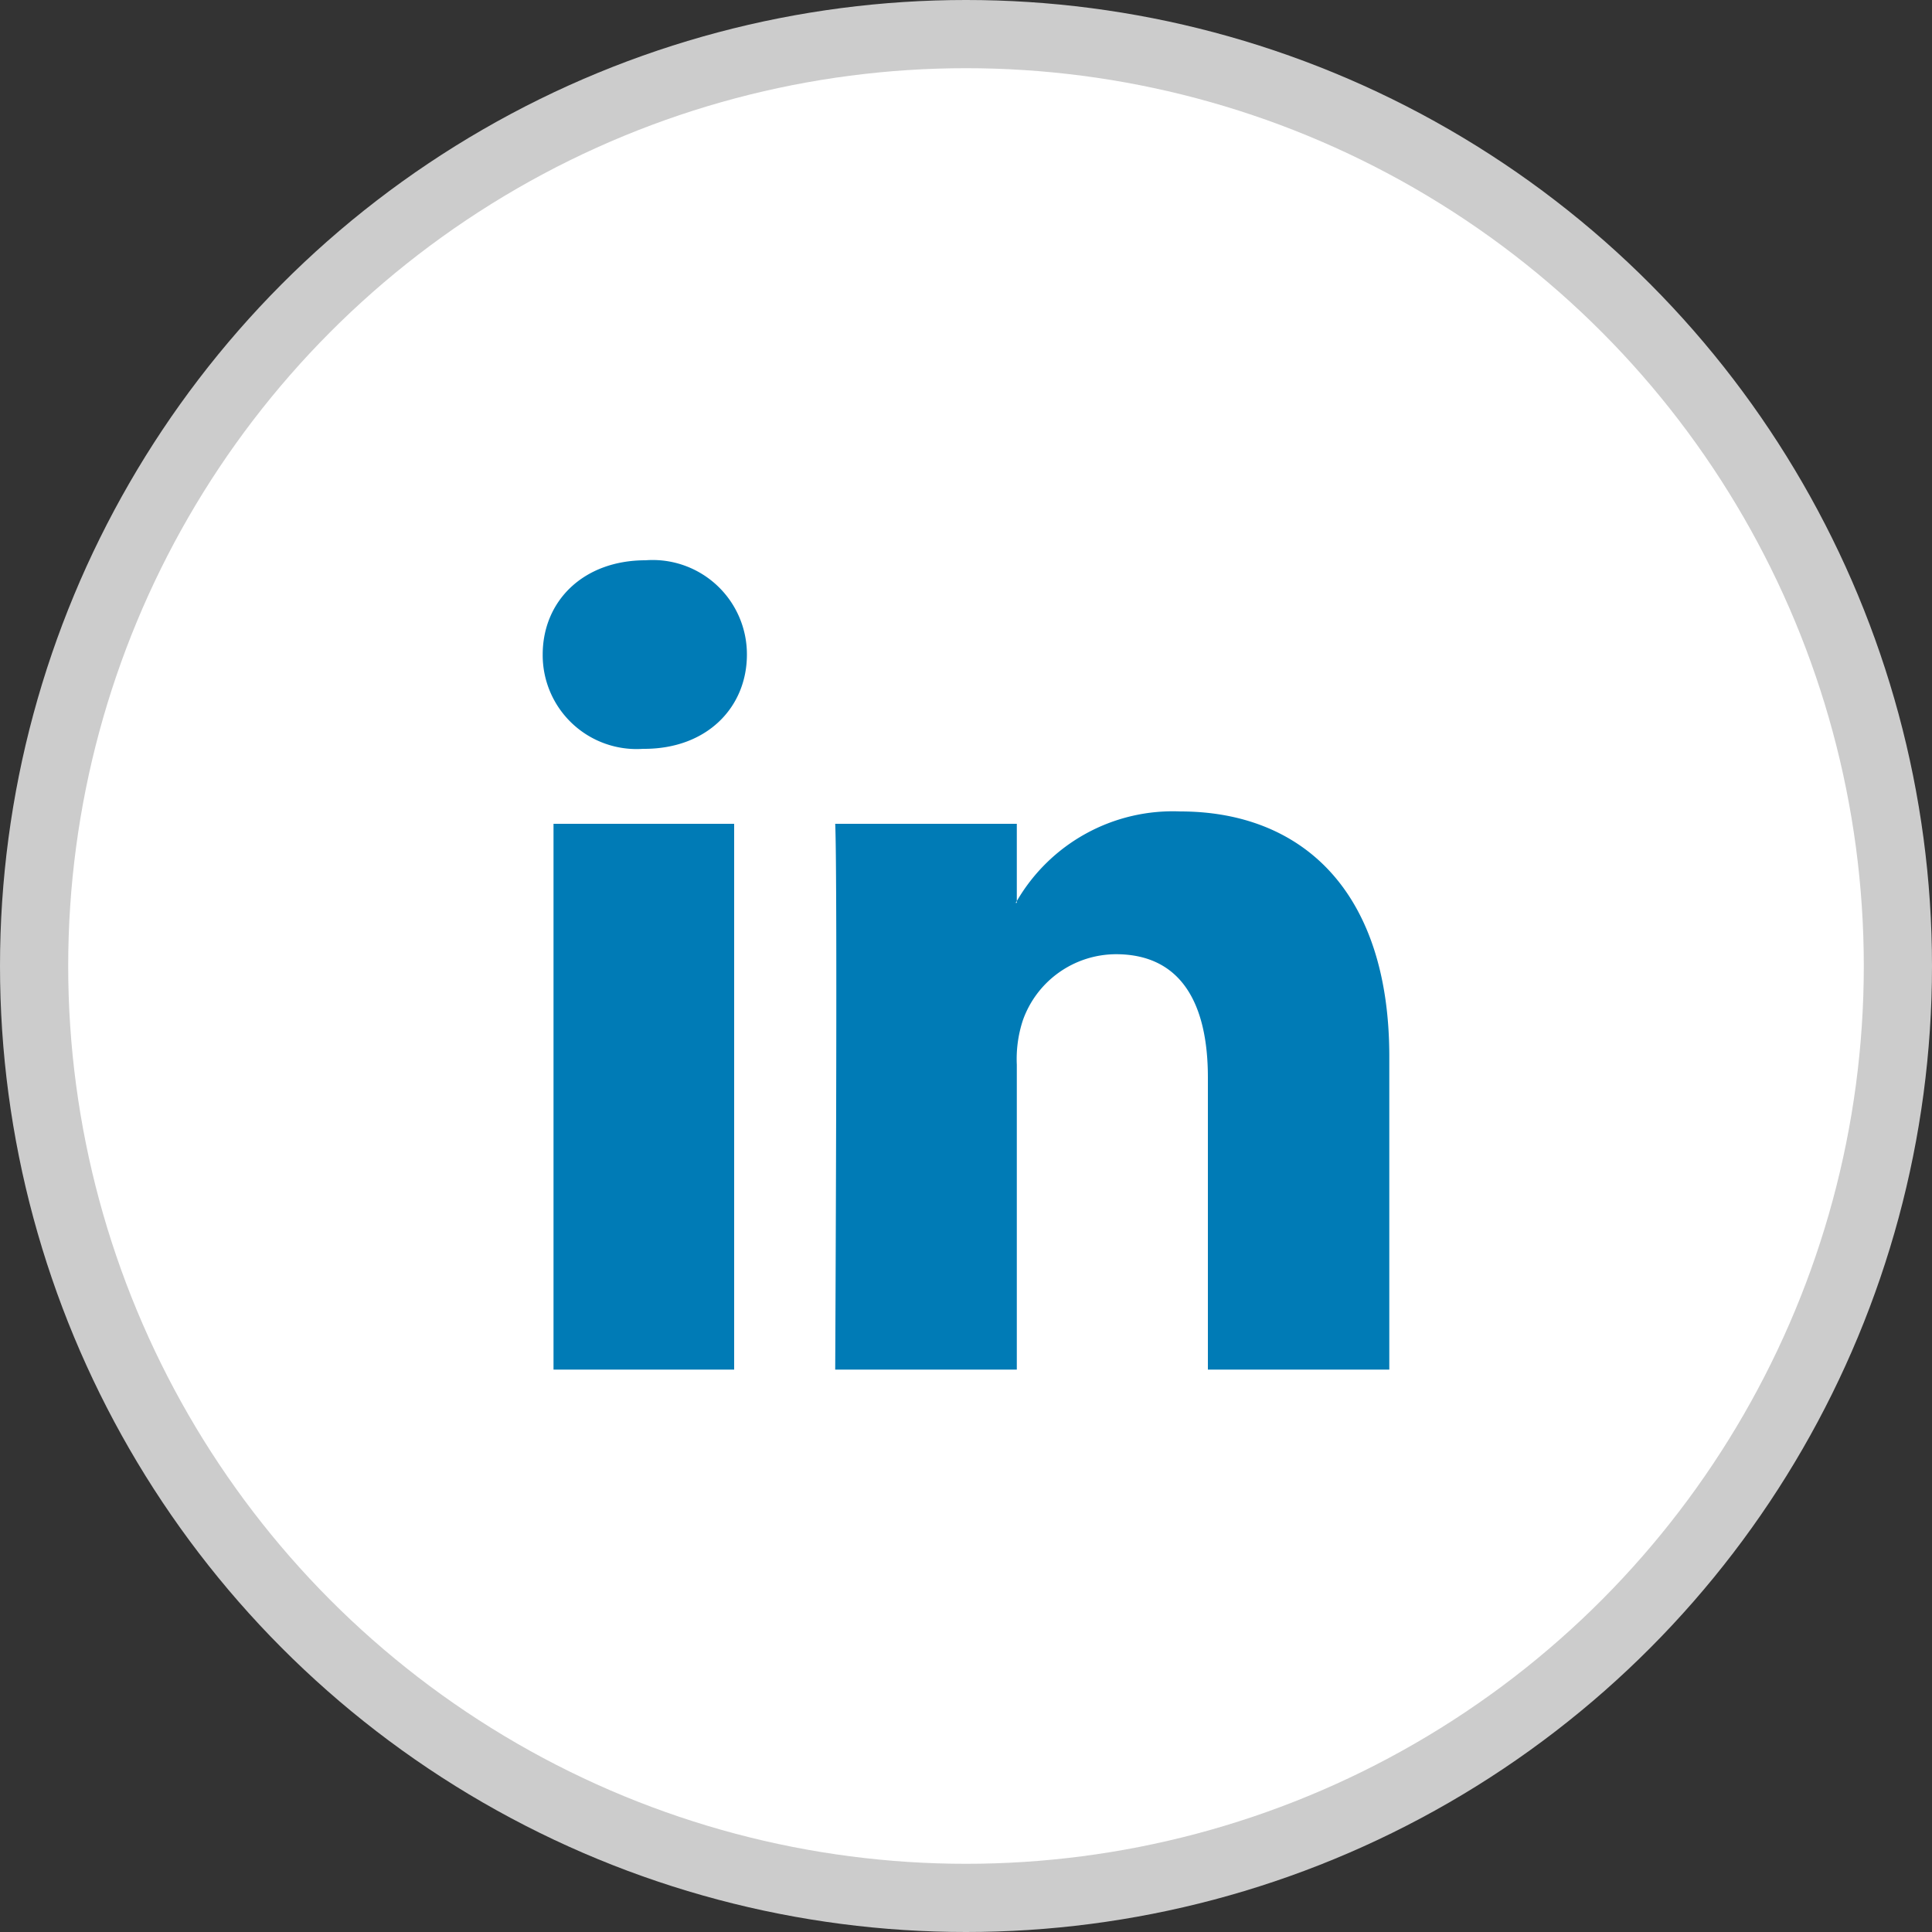 <svg xmlns="http://www.w3.org/2000/svg" viewBox="0 0 100 100"><rect x="0" y="0" width="100" height="100" fill="#333333" stroke="none"/><defs><style>.cls-1{fill:#ccc}.cls-2{fill:#fff}.cls-3{fill:#007bb6}</style></defs><circle class="cls-1" cx="50" cy="50" r="50"/><circle class="cls-2" cx="50" cy="50" r="46.47"/><path id="LinkedIn" class="cls-3" d="M71.91 54.69v16.2h-9.39V55.77c0-3.79-1.36-6.38-4.76-6.38a5.13 5.13 0 0 0-4.82 3.43 6.42 6.42 0 0 0-.31 2.29v15.78h-9.4s.13-25.6 0-28.25h9.4v4a.47.47 0 0 0-.06.09h.06v-.09A9.34 9.34 0 0 1 61.09 42c6.19 0 10.82 4 10.82 12.69ZM33.41 29c-3.22 0-5.32 2.11-5.32 4.88a4.86 4.86 0 0 0 5.19 4.88h.06c3.28 0 5.32-2.17 5.32-4.88A4.88 4.88 0 0 0 33.41 29Zm-4.76 41.89H38V42.64h-9.35Z"/></svg>